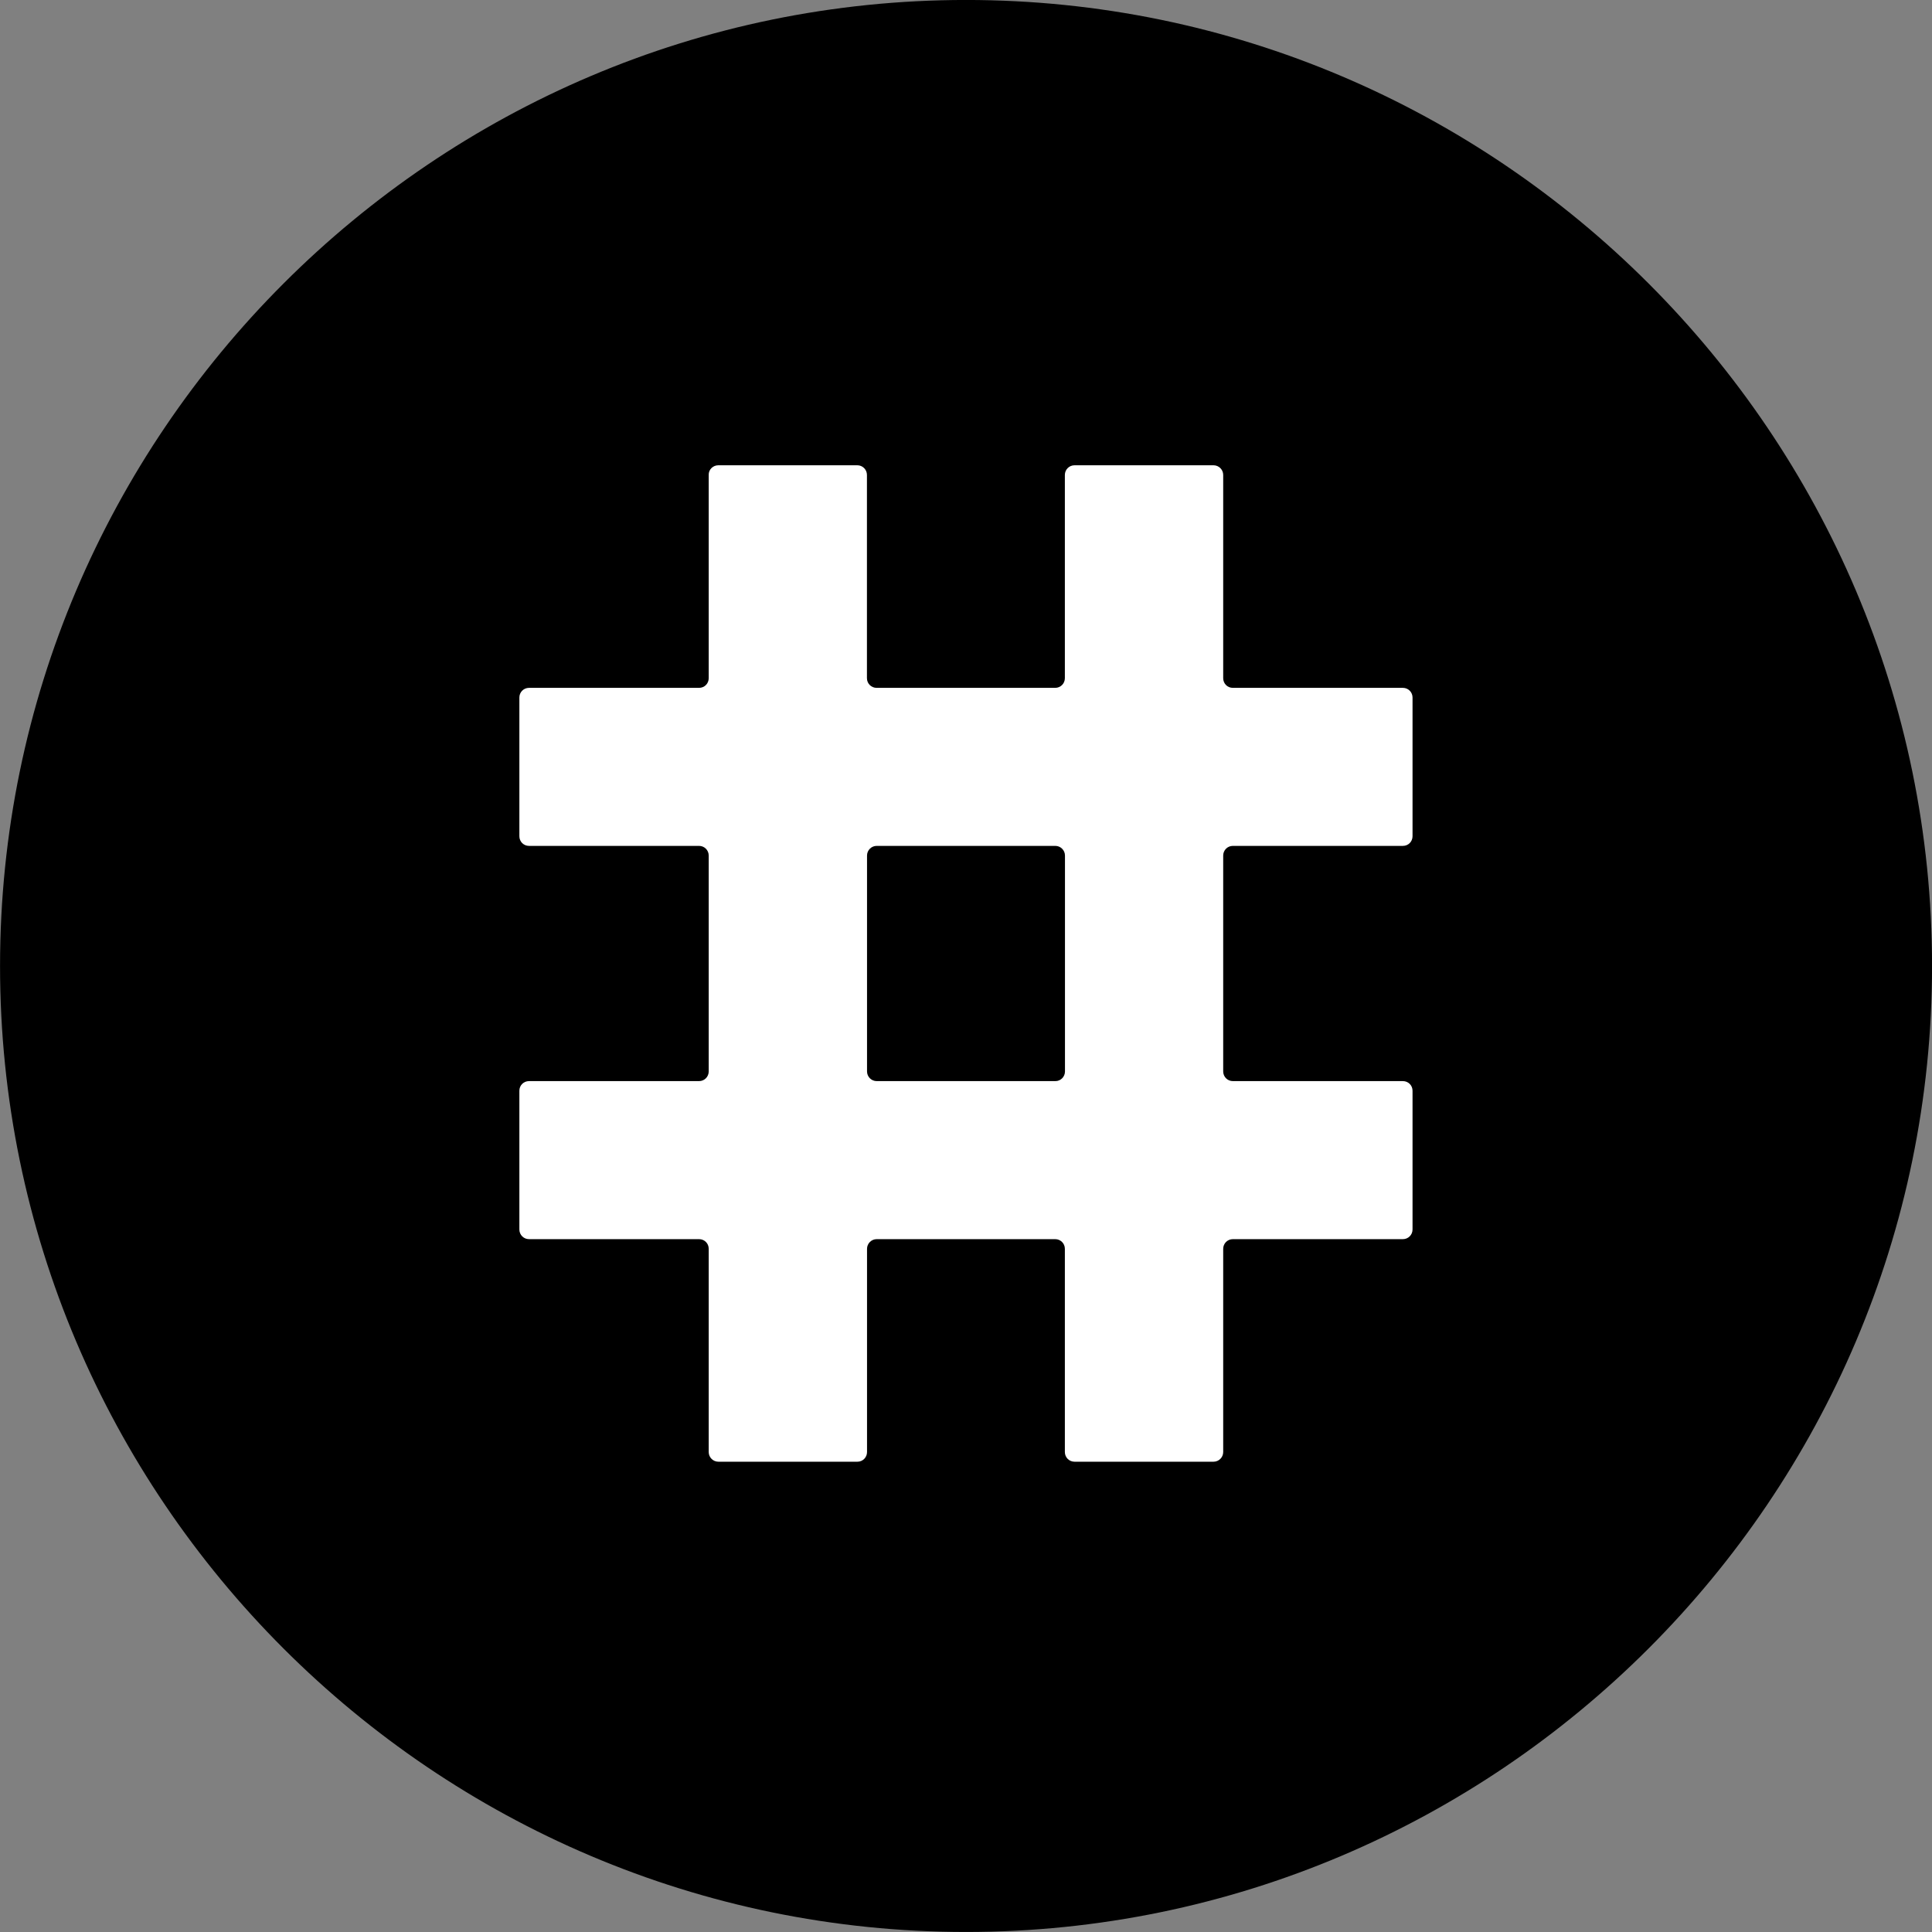 <svg width="128" height="128" viewBox="0 0 128 128" fill="none" xmlns="http://www.w3.org/2000/svg">
<rect x="0" y="0" width="128" height="128" fill="#808080" stroke="none"/>
<g clip-path="url(#clip0_94_2022)">
<path fill-rule="evenodd" clip-rule="evenodd" d="M64.003 127.998C99.255 127.998 128.003 99.249 128.003 63.998C128.003 28.753 99.255 -0.002 64.003 -0.002C28.759 -0.002 0.003 28.753 0.003 63.998C-0.003 99.249 28.752 127.998 64.003 127.998Z" fill="black"/>
<path fill-rule="evenodd" clip-rule="evenodd" d="M47.587 30.826H56.803C57.155 30.826 57.437 31.114 57.437 31.466V44.932C57.437 45.29 57.725 45.572 58.077 45.572H69.91C70.263 45.572 70.55 45.29 70.55 44.932V31.466C70.55 31.114 70.832 30.826 71.191 30.826H80.4C80.752 30.826 81.04 31.114 81.04 31.466V44.932C81.04 45.29 81.322 45.572 81.68 45.572H92.944C93.302 45.572 93.584 45.86 93.584 46.212V55.402C93.584 55.761 93.302 56.042 92.944 56.042H81.68C81.322 56.042 81.04 56.33 81.04 56.682V70.986C81.04 71.338 81.322 71.626 81.68 71.626H92.944C93.302 71.626 93.584 71.908 93.584 72.266V81.457C93.584 81.809 93.302 82.097 92.944 82.097H81.68C81.322 82.097 81.04 82.385 81.04 82.737V96.202C81.04 96.554 80.752 96.842 80.4 96.842H71.191C70.832 96.842 70.55 96.554 70.55 96.202V82.737C70.55 82.378 70.263 82.097 69.91 82.097H58.083C57.731 82.097 57.443 82.385 57.443 82.737V96.202C57.443 96.554 57.162 96.842 56.81 96.842H47.594C47.242 96.842 46.954 96.554 46.954 96.202V82.737C46.954 82.378 46.672 82.097 46.314 82.097H35.05C34.691 82.097 34.41 81.809 34.41 81.457V72.266C34.41 71.908 34.691 71.626 35.05 71.626H46.314C46.672 71.626 46.954 71.338 46.954 70.986V56.682C46.954 56.33 46.672 56.042 46.314 56.042H35.05C34.691 56.042 34.41 55.761 34.41 55.402V46.212C34.41 45.86 34.691 45.572 35.05 45.572H46.314C46.672 45.572 46.954 45.29 46.954 44.932V31.466C46.941 31.114 47.235 30.826 47.587 30.826ZM70.557 70.993V56.682C70.557 56.33 70.269 56.042 69.917 56.042H58.083C57.731 56.042 57.443 56.33 57.443 56.682V70.986C57.443 71.338 57.731 71.626 58.083 71.626H69.917C70.269 71.633 70.557 71.338 70.557 70.993Z" fill="white"/>
</g>
<defs>
<clipPath id="clip0_94_2022">
<rect width="128" height="128" fill="white"/>
</clipPath>
</defs>
</svg>
